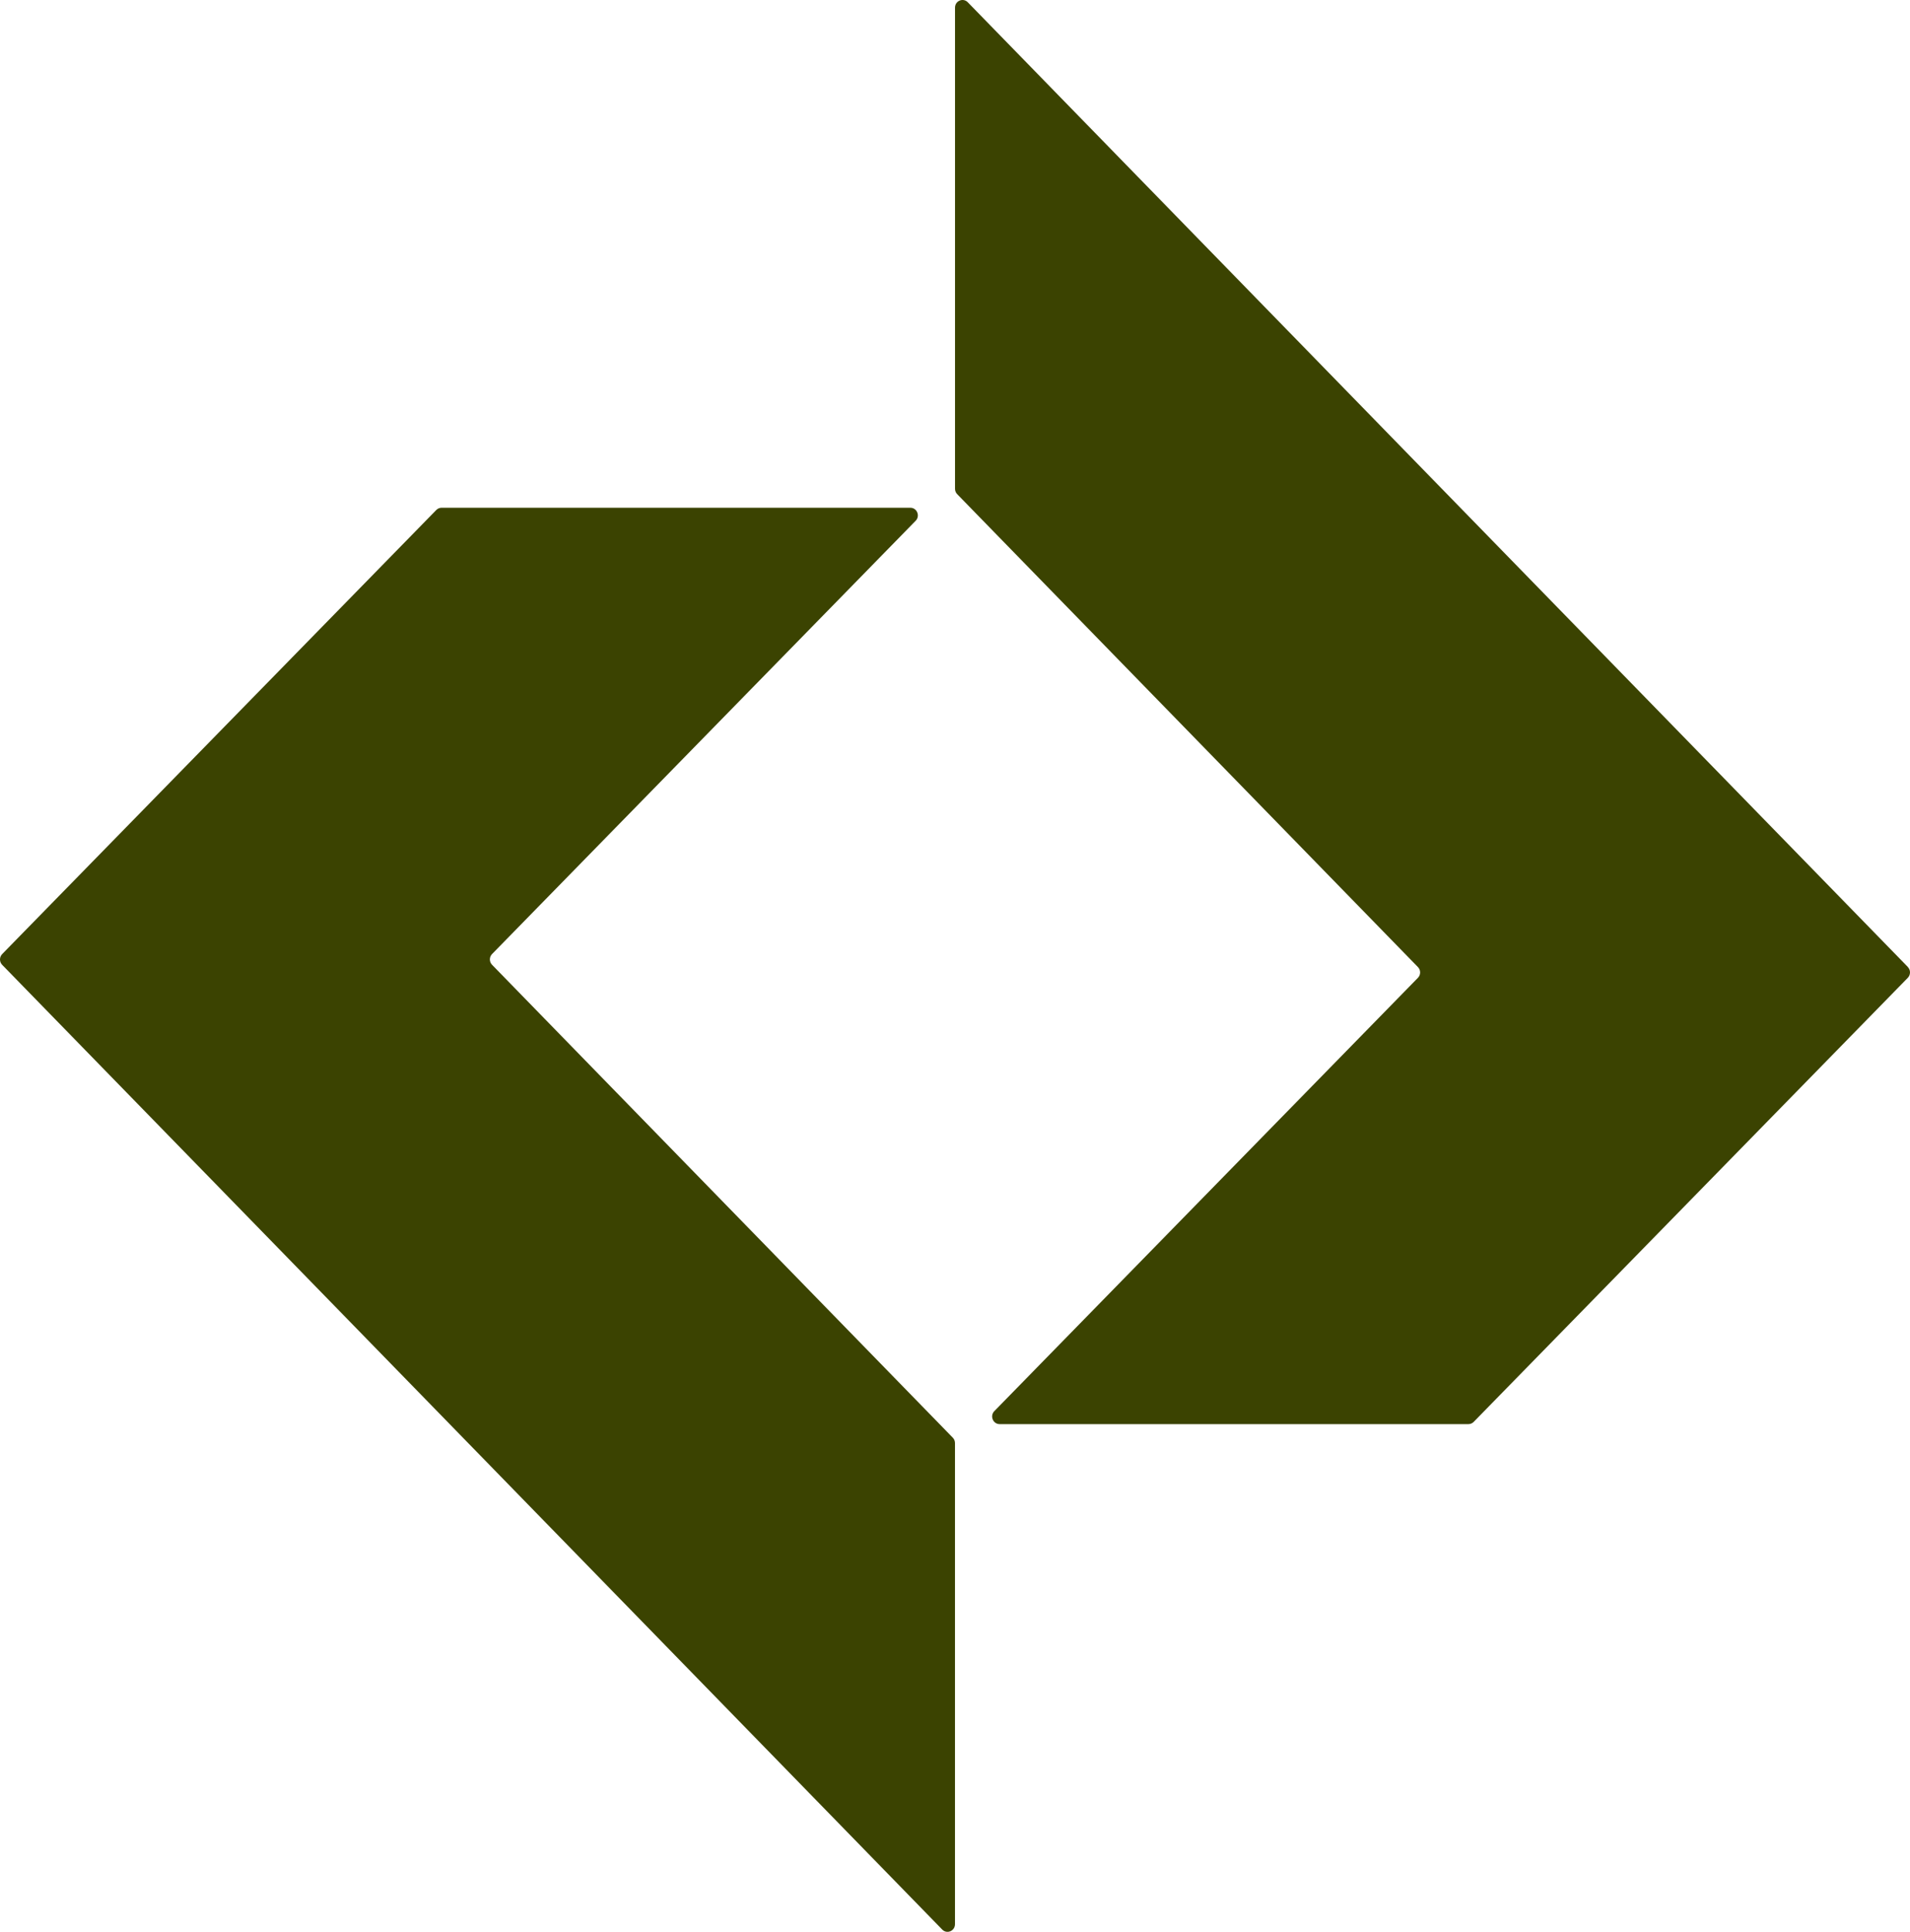 <svg width="90" height="91" viewBox="0 0 90 91" fill="none" xmlns="http://www.w3.org/2000/svg">
<path d="M89.898 45.553C90.035 45.693 90.033 45.919 89.898 46.059L69.442 66.978C69.376 67.046 69.288 67.084 69.193 67.084H47.103C46.79 67.084 46.633 66.698 46.853 66.472L66.814 46.06C66.951 45.92 66.951 45.694 66.814 45.555L45.103 23.278C45.038 23.212 45.001 23.12 45.001 23.025V0.36C45.001 0.039 45.381 -0.121 45.602 0.107L89.9 45.551L89.898 45.553Z" fill="#3B4301"/>
<path d="M0.102 45.449C-0.035 45.309 -0.033 45.083 0.102 44.943L20.558 24.024C20.625 23.956 20.712 23.918 20.807 23.918H42.897C43.21 23.918 43.367 24.304 43.147 24.53L23.186 44.941C23.049 45.081 23.049 45.307 23.186 45.447L44.897 67.724C44.962 67.79 44.999 67.881 44.999 67.976V90.64C44.999 90.961 44.619 91.121 44.398 90.893L0.102 45.449Z" fill="#3B4301"/>
</svg>
